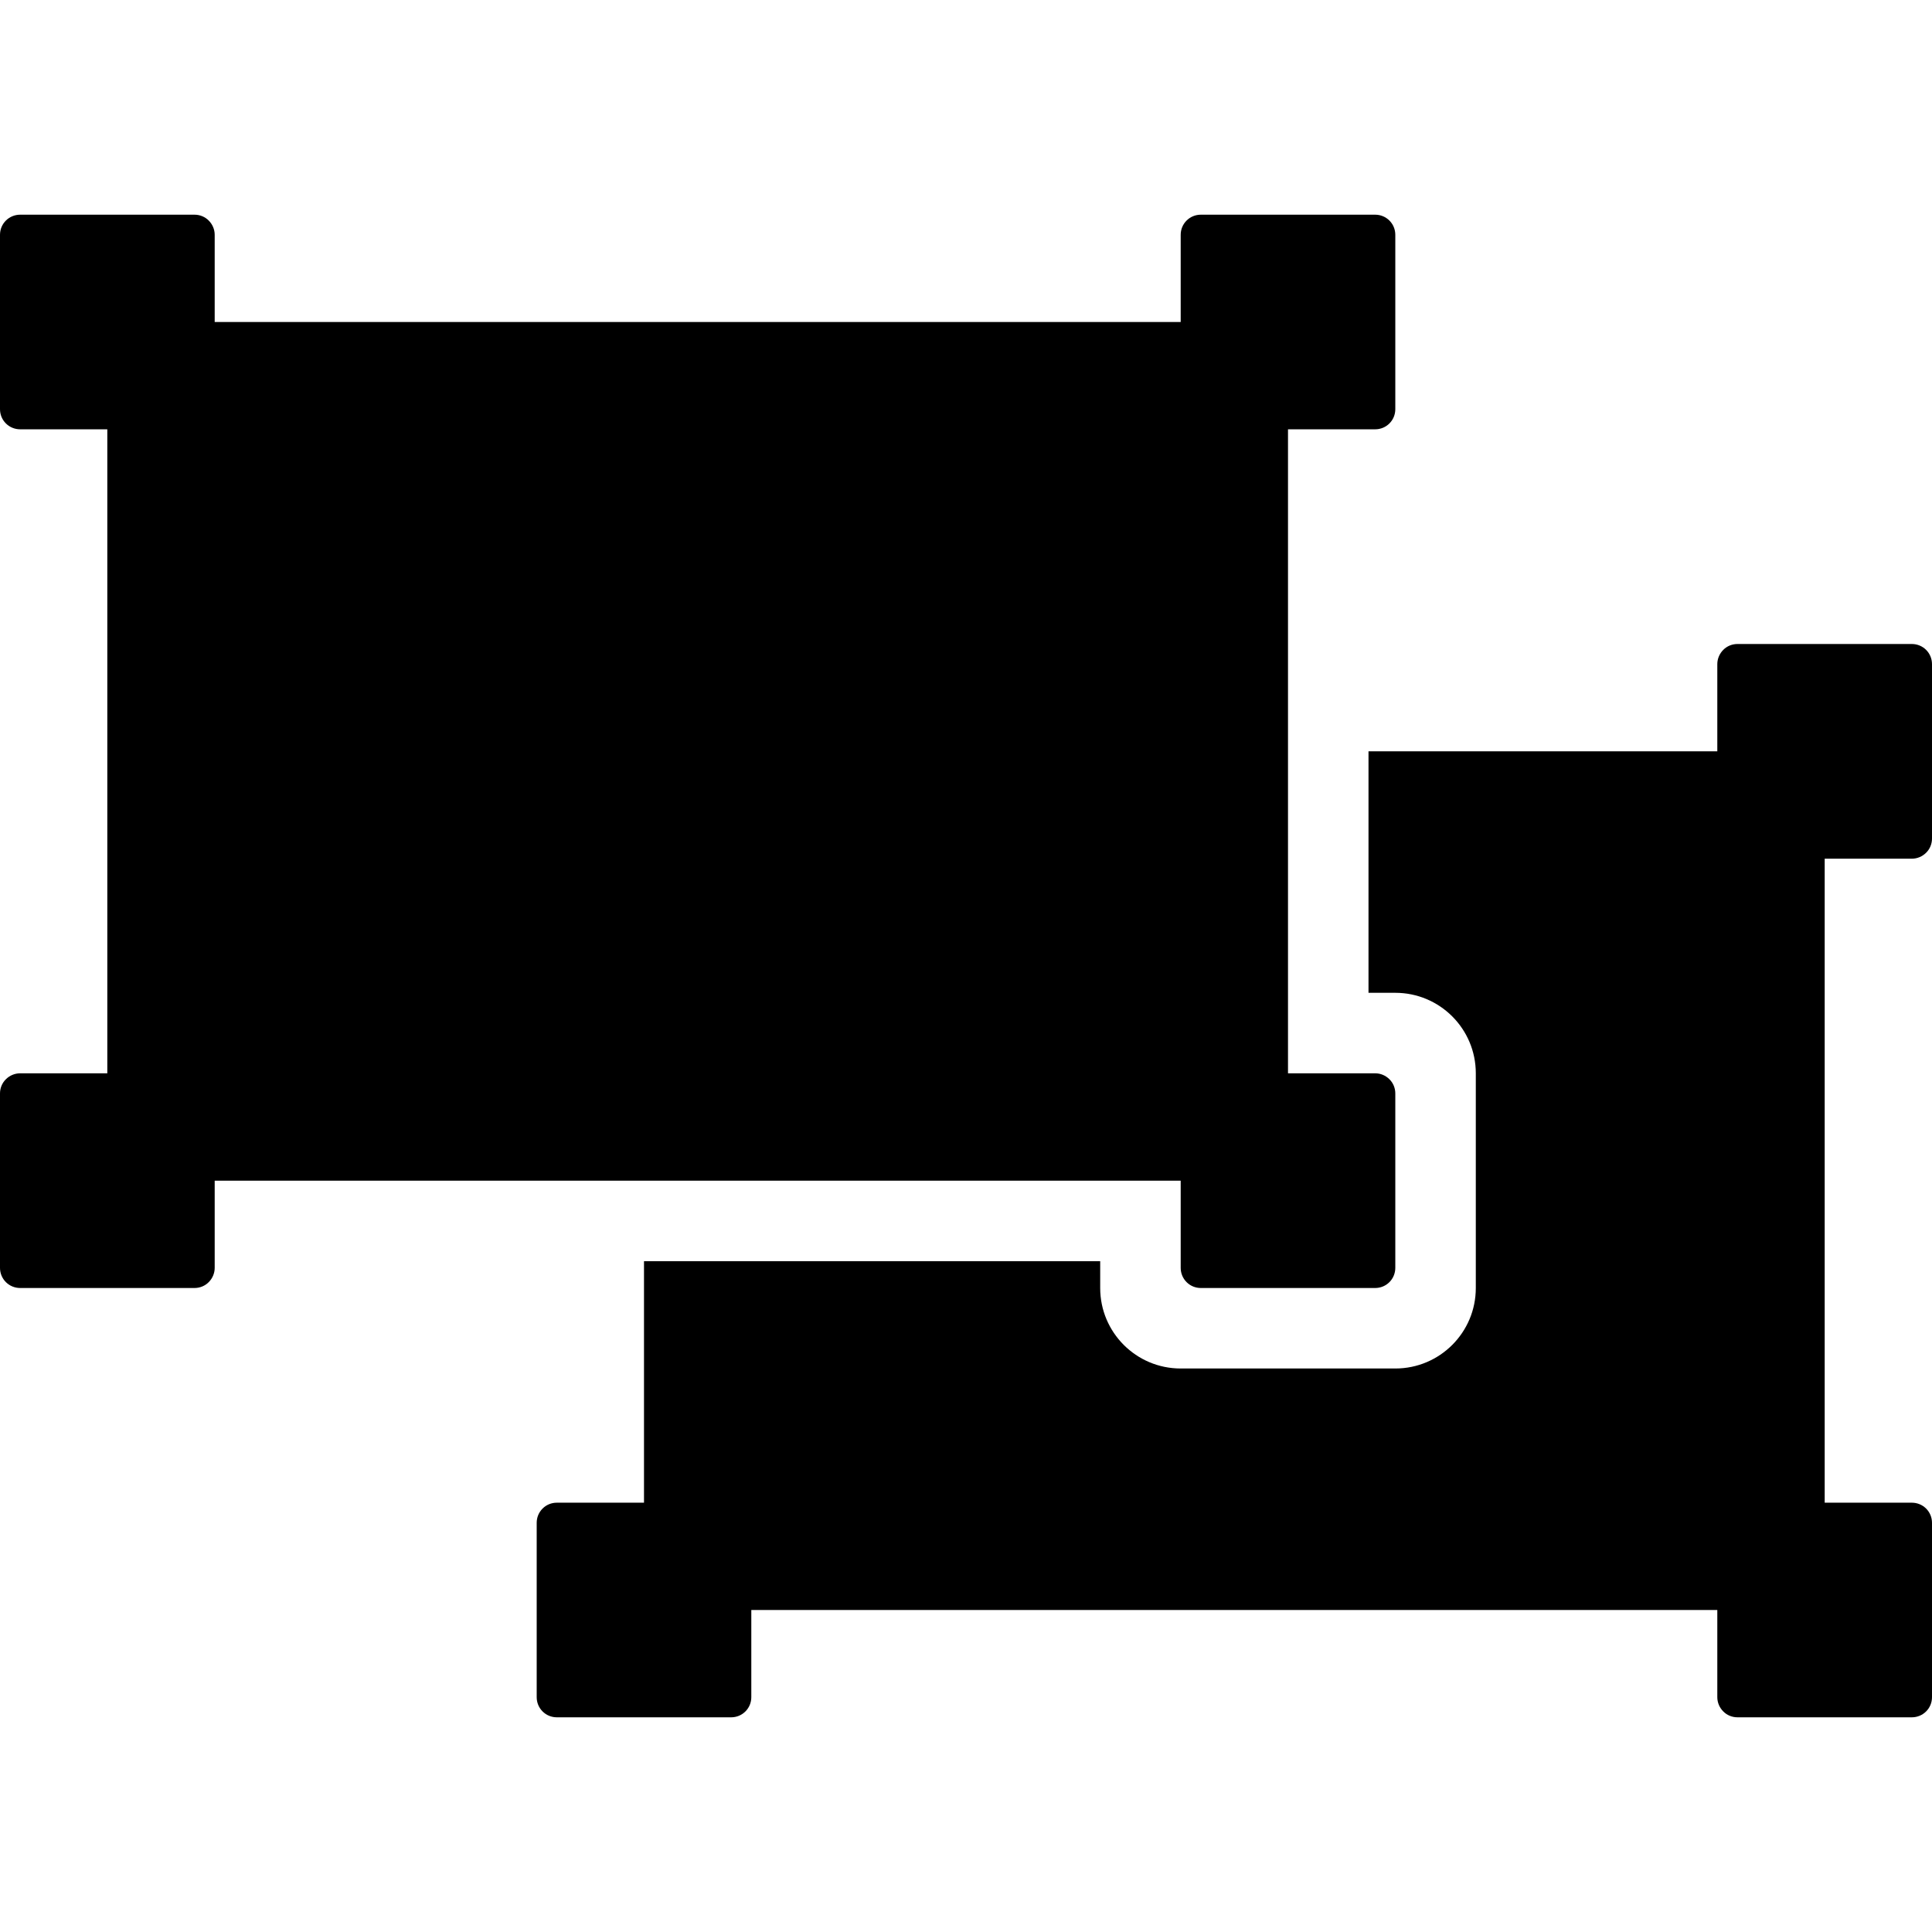 <svg width="24" height="24" viewBox="0 0 24 24" fill="none" xmlns="http://www.w3.org/2000/svg">
<g clip-path="url(#clip0_409_524)">
<path d="M2.667 14.667V15.75C2.667 15.816 2.64 15.88 2.593 15.927C2.547 15.974 2.483 16 2.417 16H0.25C0.184 16 0.12 15.974 0.073 15.927C0.026 15.88 0 15.816 0 15.75L0 13.583C0 13.517 0.026 13.453 0.073 13.407C0.12 13.36 0.184 13.333 0.25 13.333H1.333V5.333H0.25C0.184 5.333 0.12 5.307 0.073 5.26C0.026 5.213 0 5.15 0 5.083L0 2.917C0 2.85 0.026 2.787 0.073 2.74C0.12 2.693 0.184 2.667 0.25 2.667H2.417C2.483 2.667 2.547 2.693 2.593 2.74C2.64 2.787 2.667 2.85 2.667 2.917V4H14.667V2.917C14.667 2.85 14.693 2.787 14.74 2.74C14.787 2.693 14.85 2.667 14.917 2.667H17.083C17.15 2.667 17.213 2.693 17.26 2.74C17.307 2.787 17.333 2.85 17.333 2.917V5.083C17.333 5.15 17.307 5.213 17.26 5.26C17.213 5.307 17.15 5.333 17.083 5.333H16V13.333H17.083C17.15 13.333 17.213 13.36 17.26 13.407C17.307 13.453 17.333 13.517 17.333 13.583V15.75C17.333 15.816 17.307 15.88 17.26 15.927C17.213 15.974 17.15 16 17.083 16H14.917C14.85 16 14.787 15.974 14.74 15.927C14.693 15.88 14.667 15.816 14.667 15.75V14.667H2.667ZM22.667 12V10.667H23.75C23.816 10.667 23.88 10.64 23.927 10.593C23.974 10.547 24 10.483 24 10.417V8.25C24 8.184 23.974 8.12 23.927 8.073C23.88 8.026 23.816 8 23.75 8H21.583C21.517 8 21.453 8.026 21.407 8.073C21.36 8.12 21.333 8.184 21.333 8.25V9.333H17V12.333H17.333C17.886 12.333 18.333 12.781 18.333 13.333V16C18.333 16.552 17.886 17 17.333 17H14.667C14.114 17 13.667 16.552 13.667 16V15.667H8V18.667H6.917C6.85 18.667 6.787 18.693 6.74 18.74C6.693 18.787 6.667 18.85 6.667 18.917V21.083C6.667 21.15 6.693 21.213 6.74 21.26C6.787 21.307 6.85 21.333 6.917 21.333H9.083C9.15 21.333 9.213 21.307 9.26 21.26C9.307 21.213 9.333 21.15 9.333 21.083V20H21.333V21.083C21.333 21.15 21.36 21.213 21.407 21.26C21.453 21.307 21.517 21.333 21.583 21.333H23.75C23.816 21.333 23.88 21.307 23.927 21.26C23.974 21.213 24 21.15 24 21.083V18.917C24 18.85 23.974 18.787 23.927 18.74C23.88 18.693 23.816 18.667 23.75 18.667H22.667V12Z" fill="black"/>
</g>
<defs>
<clipPath id="clip0_409_524">
<rect width="24" height="24" fill="white"/>
</clipPath>
</defs>
</svg>
